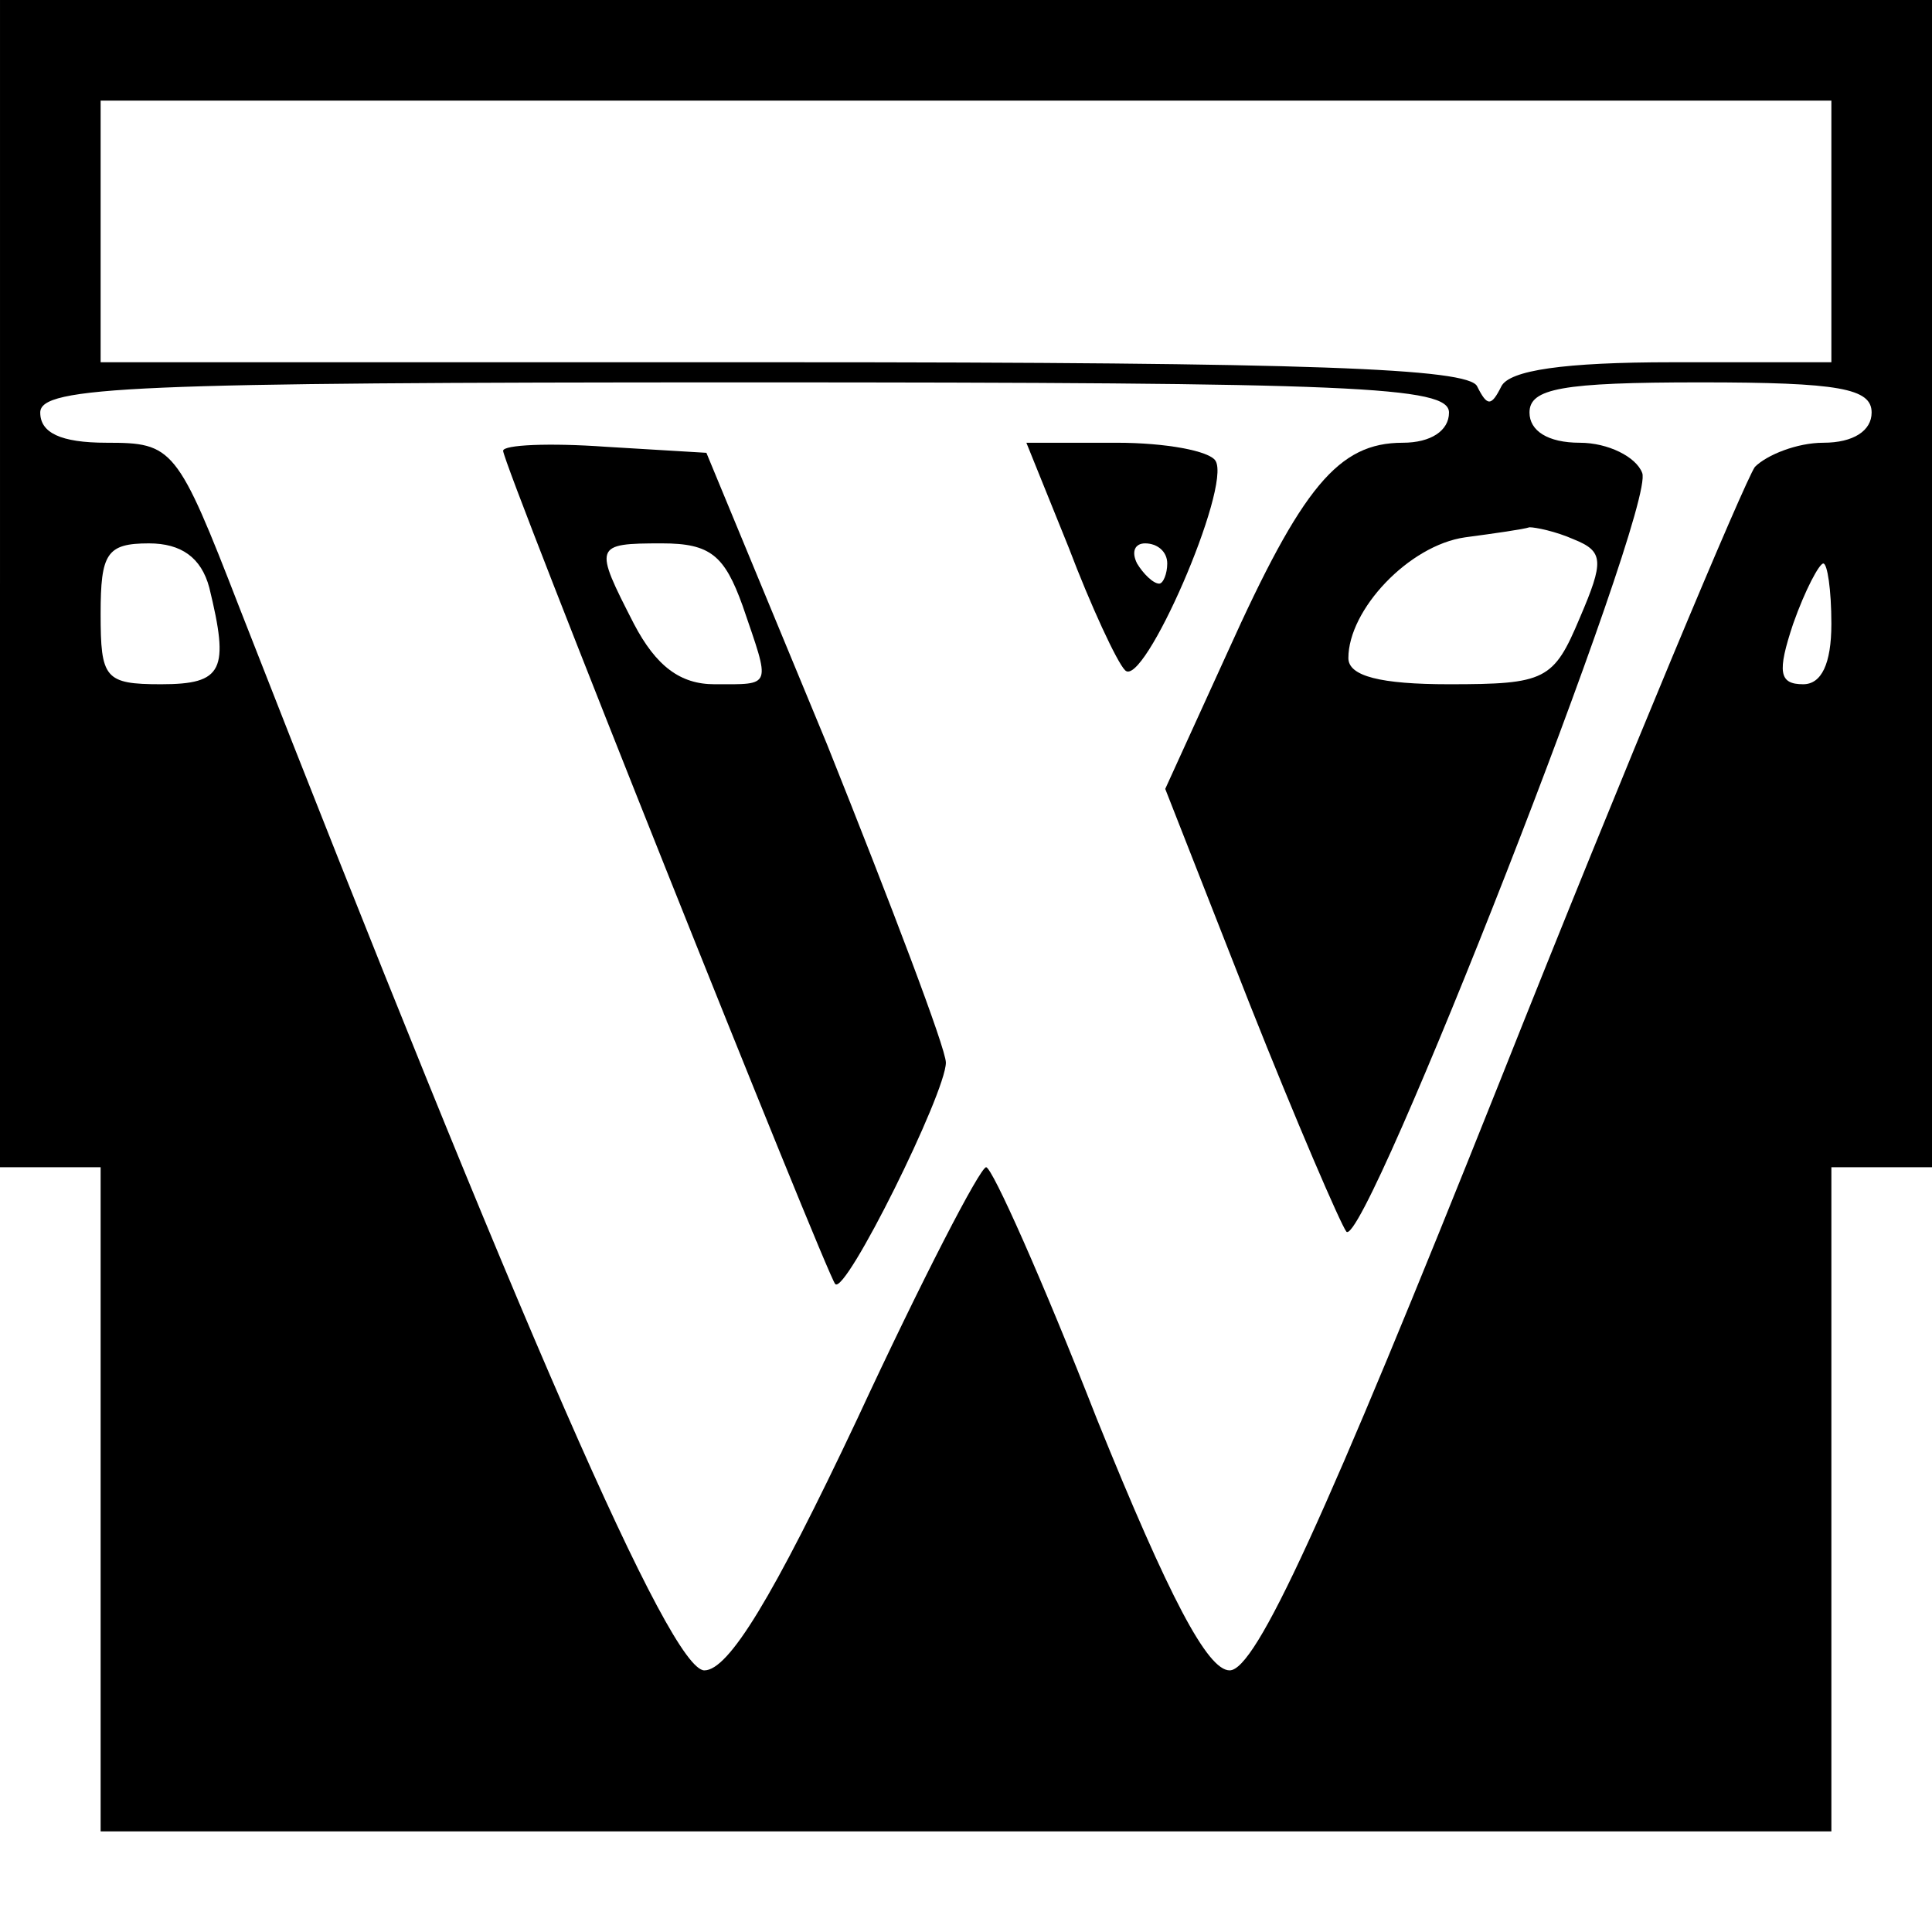 <?xml version="1.0" standalone="no"?>
<!DOCTYPE svg PUBLIC "-//W3C//DTD SVG 20010904//EN"
 "http://www.w3.org/TR/2001/REC-SVG-20010904/DTD/svg10.dtd">
<svg version="1.0" xmlns="http://www.w3.org/2000/svg"
 width="96pt" height="96pt" viewBox="0 0 96 96"
 preserveAspectRatio="xMidYMid meet">
<g transform="translate(0,96) scale(0.1,-0.1)"
fill="#000000" stroke="none">
<path d="M0 670 l0 -290 25 0 25 0 0 -165 0 -165 430 0 430 0 0 165 0 165 25
0 25 0 0 290 0 290 -480 0 -480 0 0 -290z m910 175 l0 -65 -79 0 c-54 0 -81
-4 -85 -12 -5 -10 -7 -10 -12 0 -4 9 -83 12 -345 12 l-339 0 0 65 0 65 430 0
430 0 0 -65z m-190 -90 c0 -9 -9 -15 -23 -15 -32 0 -50 -22 -87 -104 l-31 -68
42 -107 c23 -58 45 -109 48 -113 9 -10 154 360 147 377 -3 8 -17 15 -31 15
-16 0 -25 6 -25 15 0 12 16 15 85 15 69 0 85 -3 85 -15 0 -9 -9 -15 -24 -15
-13 0 -28 -6 -34 -12 -5 -7 -63 -145 -127 -306 -87 -218 -121 -292 -134 -292
-11 0 -30 36 -66 125 -27 69 -52 125 -55 125 -3 0 -32 -56 -64 -125 -42 -89
-64 -125 -76 -125 -17 0 -91 170 -231 528 -31 80 -33 82 -66 82 -23 0 -33 5
-33 15 0 13 46 15 350 15 304 0 350 -2 350 -15z m62 -63 c15 -6 15 -11 3 -39
-13 -31 -17 -33 -65 -33 -34 0 -50 4 -50 13 0 24 30 56 58 60 15 2 29 4 32 5
3 0 13 -2 22 -6z m-678 -24 c10 -41 7 -48 -24 -48 -28 0 -30 3 -30 35 0 30 3
35 24 35 16 0 26 -7 30 -22z m806 -18 c0 -20 -5 -30 -14 -30 -12 0 -13 6 -5
30 6 17 13 30 15 30 2 0 4 -13 4 -30z"/>
<path d="M250 736 c0 -7 161 -410 165 -414 5 -6 55 95 55 110 0 7 -27 78 -59
158 l-60 145 -50 3 c-28 2 -51 1 -51 -2z m119 -77 c14 -41 15 -39 -14 -39 -17
0 -29 9 -40 30 -20 39 -20 40 14 40 24 0 31 -6 40 -31z"/>
<path d="M531 688 c11 -29 24 -57 28 -61 9 -10 53 91 45 104 -3 5 -25 9 -49 9
l-45 0 21 -52z m49 -8 c0 -5 -2 -10 -4 -10 -3 0 -8 5 -11 10 -3 6 -1 10 4 10
6 0 11 -4 11 -10z"/>
</g>
</svg>
